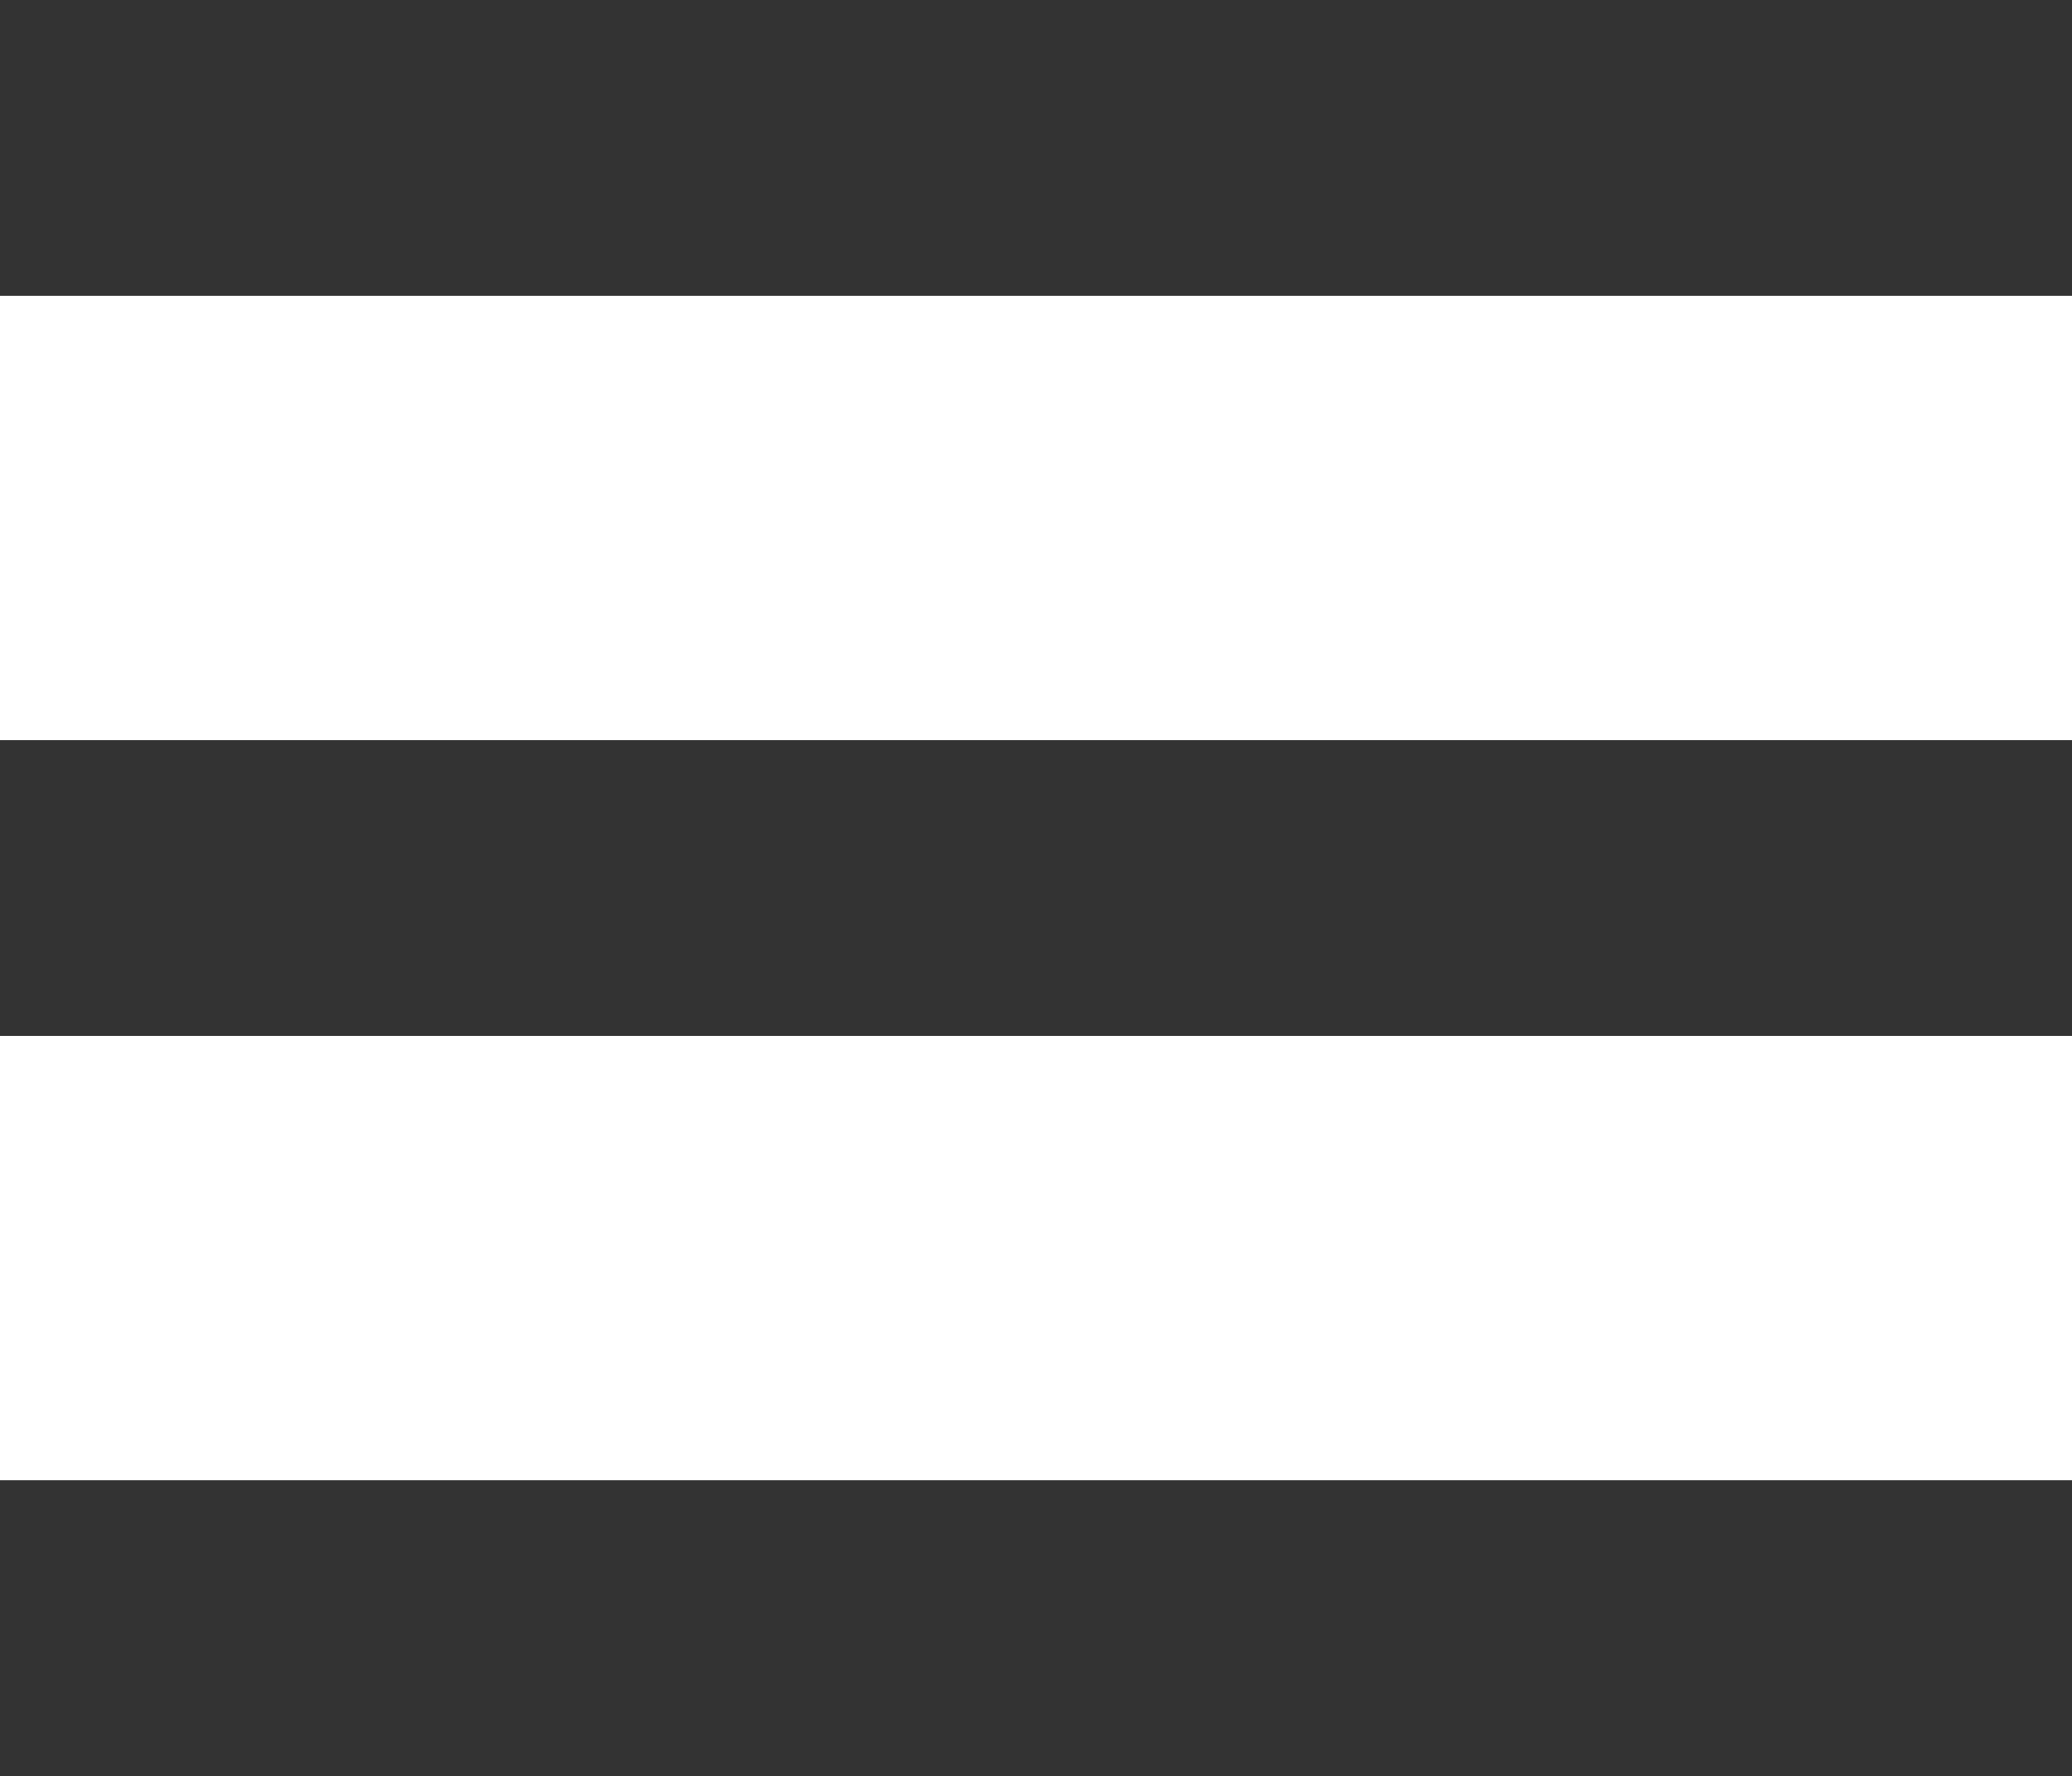 <?xml version="1.0" encoding="UTF-8"?>
<svg id="Ebene_1" xmlns="http://www.w3.org/2000/svg" viewBox="0 0 36 30.86">
    <defs>
        <style>.cls-1{fill:#333;}</style>
    </defs>
    <path id="Pfad_208" class="cls-1" d="m0,0h36v5.14H0V0Zm0,12.86h36v5.14H0v-5.14Zm36,12.86v5.14H0v-5.14h36Z"/>
</svg>
